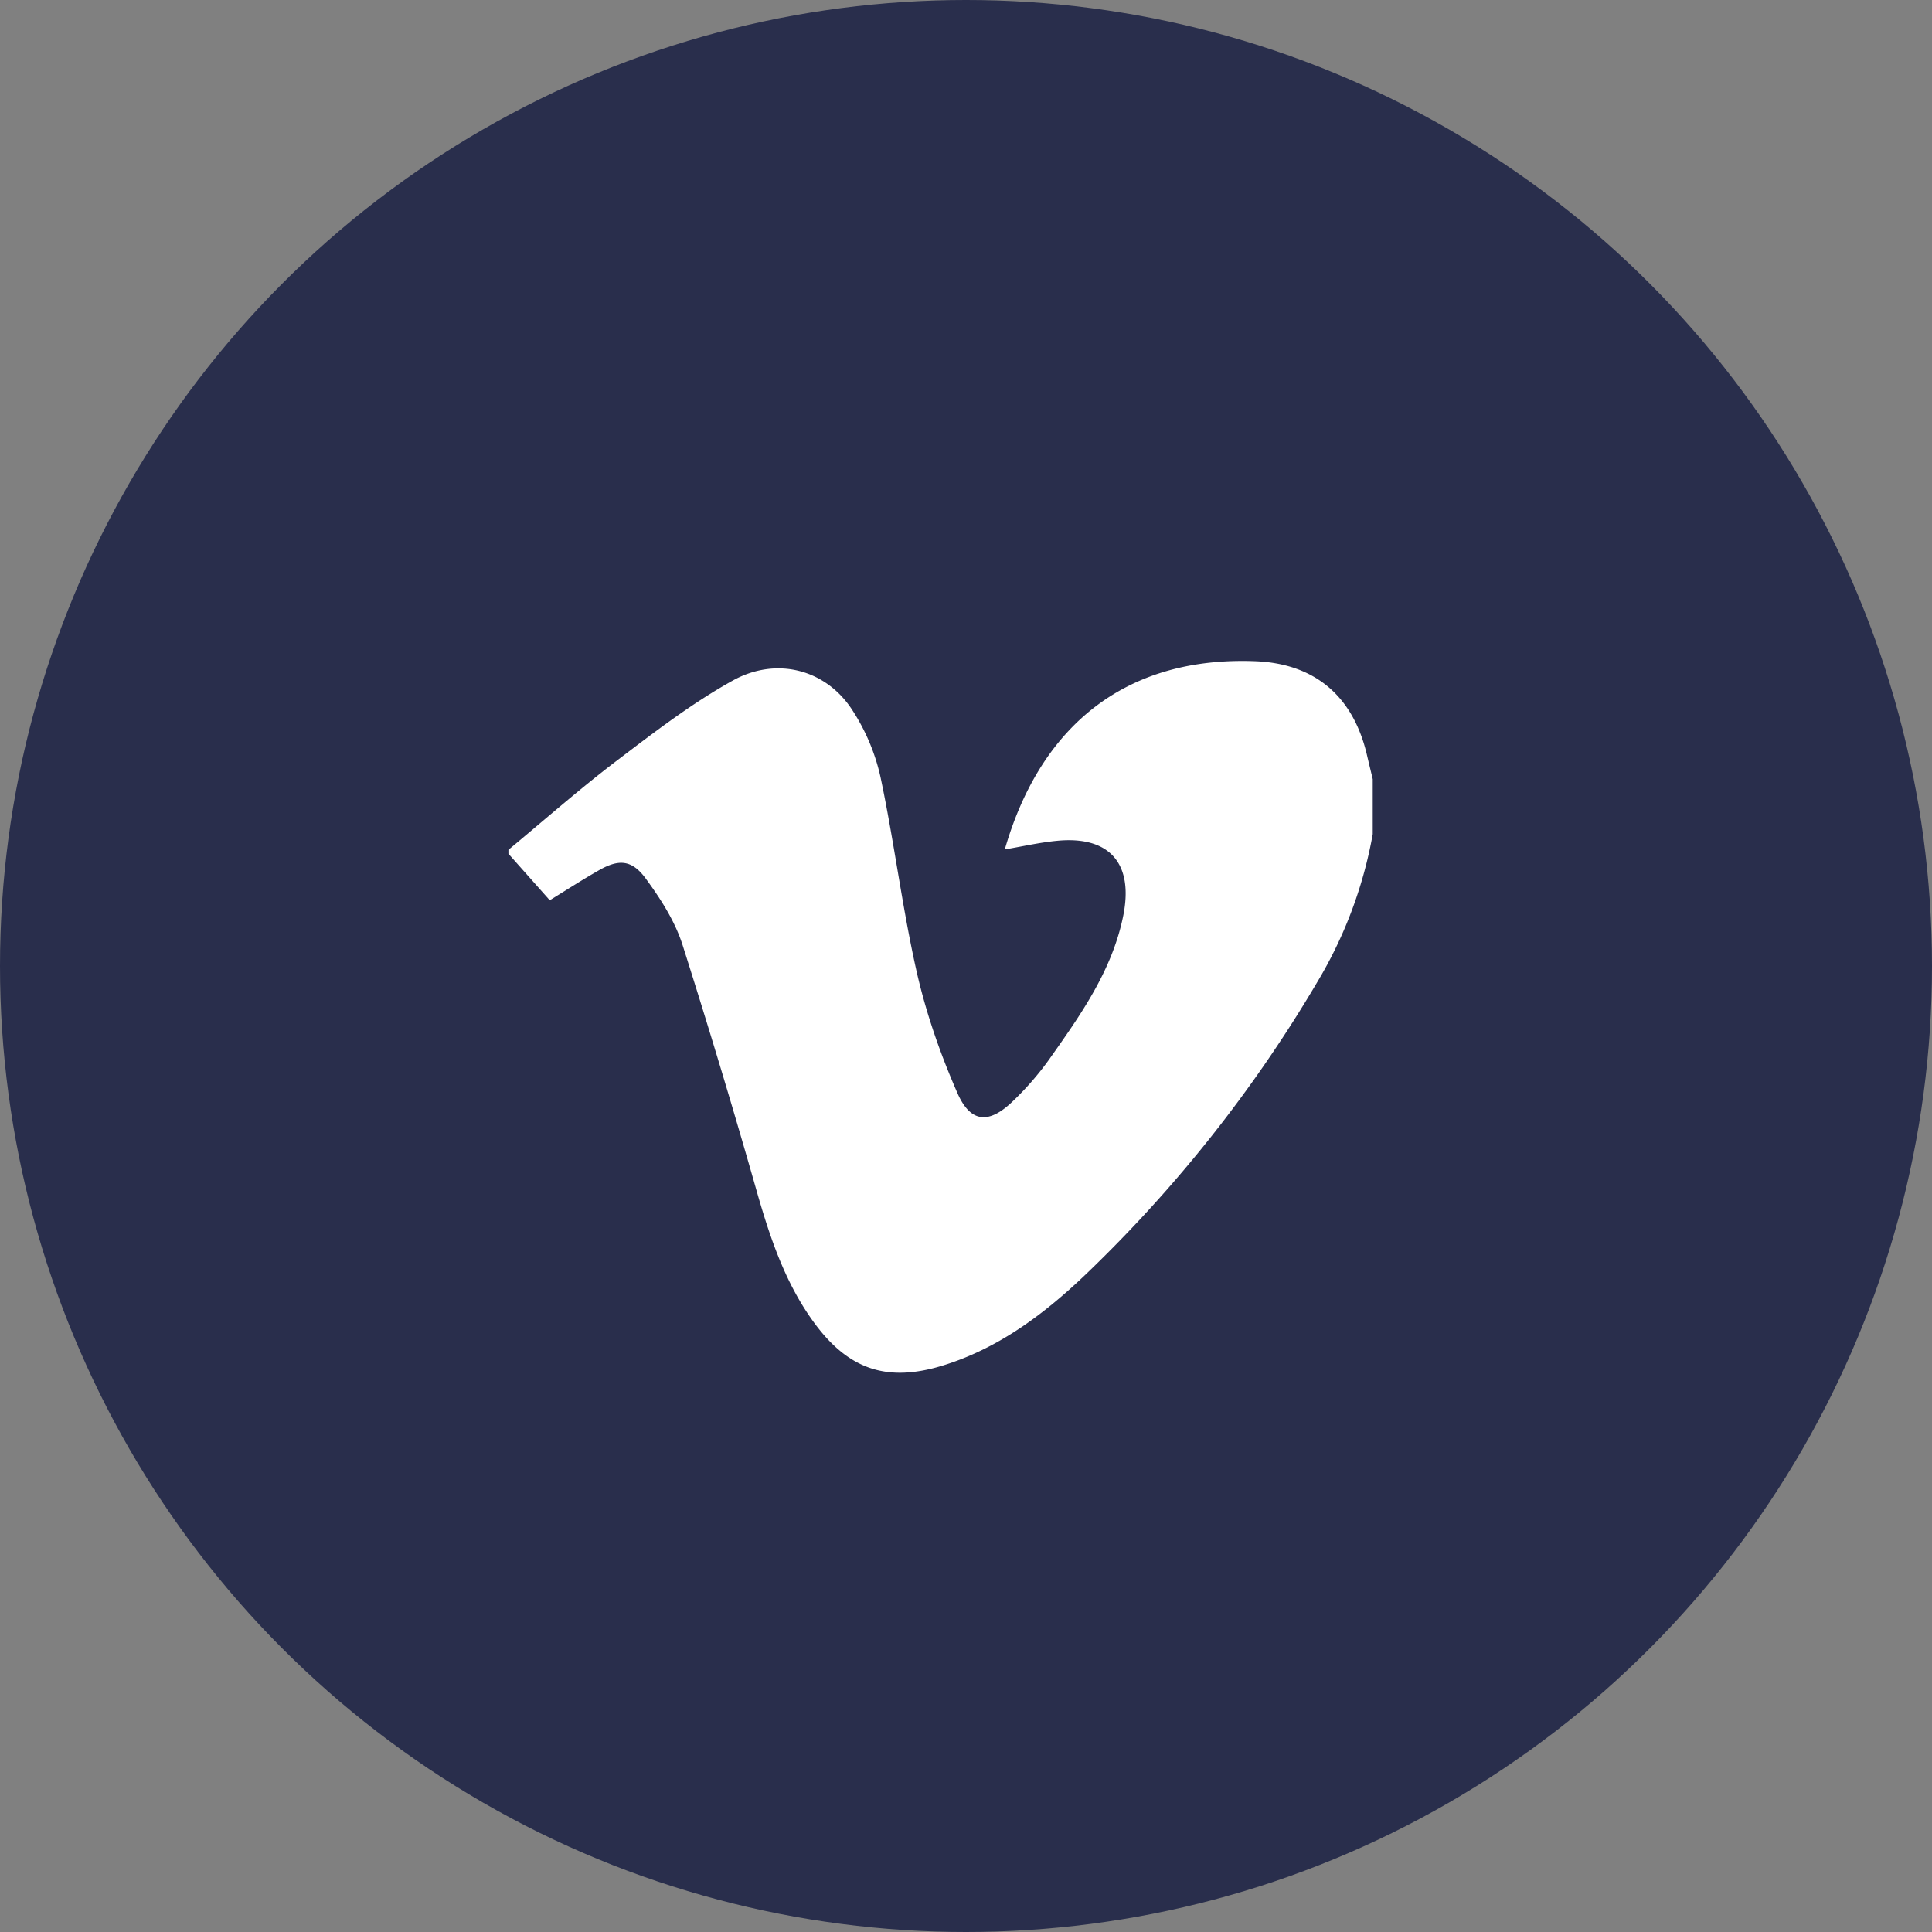 <svg xmlns="http://www.w3.org/2000/svg" width="38" height="38"><rect width="100%" height="100%" fill="#808080" stroke="none"/><g fill="none" fill-rule="evenodd"><circle cx="19" cy="19" r="19" fill="#292E4C" fill-rule="nonzero"/><path fill="#FFF" d="M27 15.325v1.081a8.583 8.583 0 0 1-1.098 2.922 26.853 26.853 0 0 1-4.52 5.712c-.828.795-1.738 1.484-2.853 1.823-1.082.328-1.84.076-2.516-.847-.552-.753-.85-1.62-1.108-2.512a166.239 166.239 0 0 0-1.483-4.927c-.15-.464-.43-.9-.72-1.295-.273-.374-.531-.388-.921-.165-.329.187-.647.393-.968.59L10 16.792v-.077c.711-.589 1.405-1.202 2.14-1.76.733-.557 1.472-1.125 2.272-1.569.863-.478 1.828-.218 2.343.567a4 4 0 0 1 .563 1.33c.269 1.267.425 2.56.71 3.822.185.818.466 1.624.802 2.391.262.599.628.616 1.1.155a5.84 5.84 0 0 0 .7-.806c.618-.875 1.247-1.755 1.464-2.84.205-1.03-.28-1.565-1.297-1.468-.343.032-.683.111-1.034.17.725-2.507 2.448-3.797 4.923-3.702 1.169.045 1.927.68 2.2 1.844.037.159.076.317.114.476"/></g></svg>